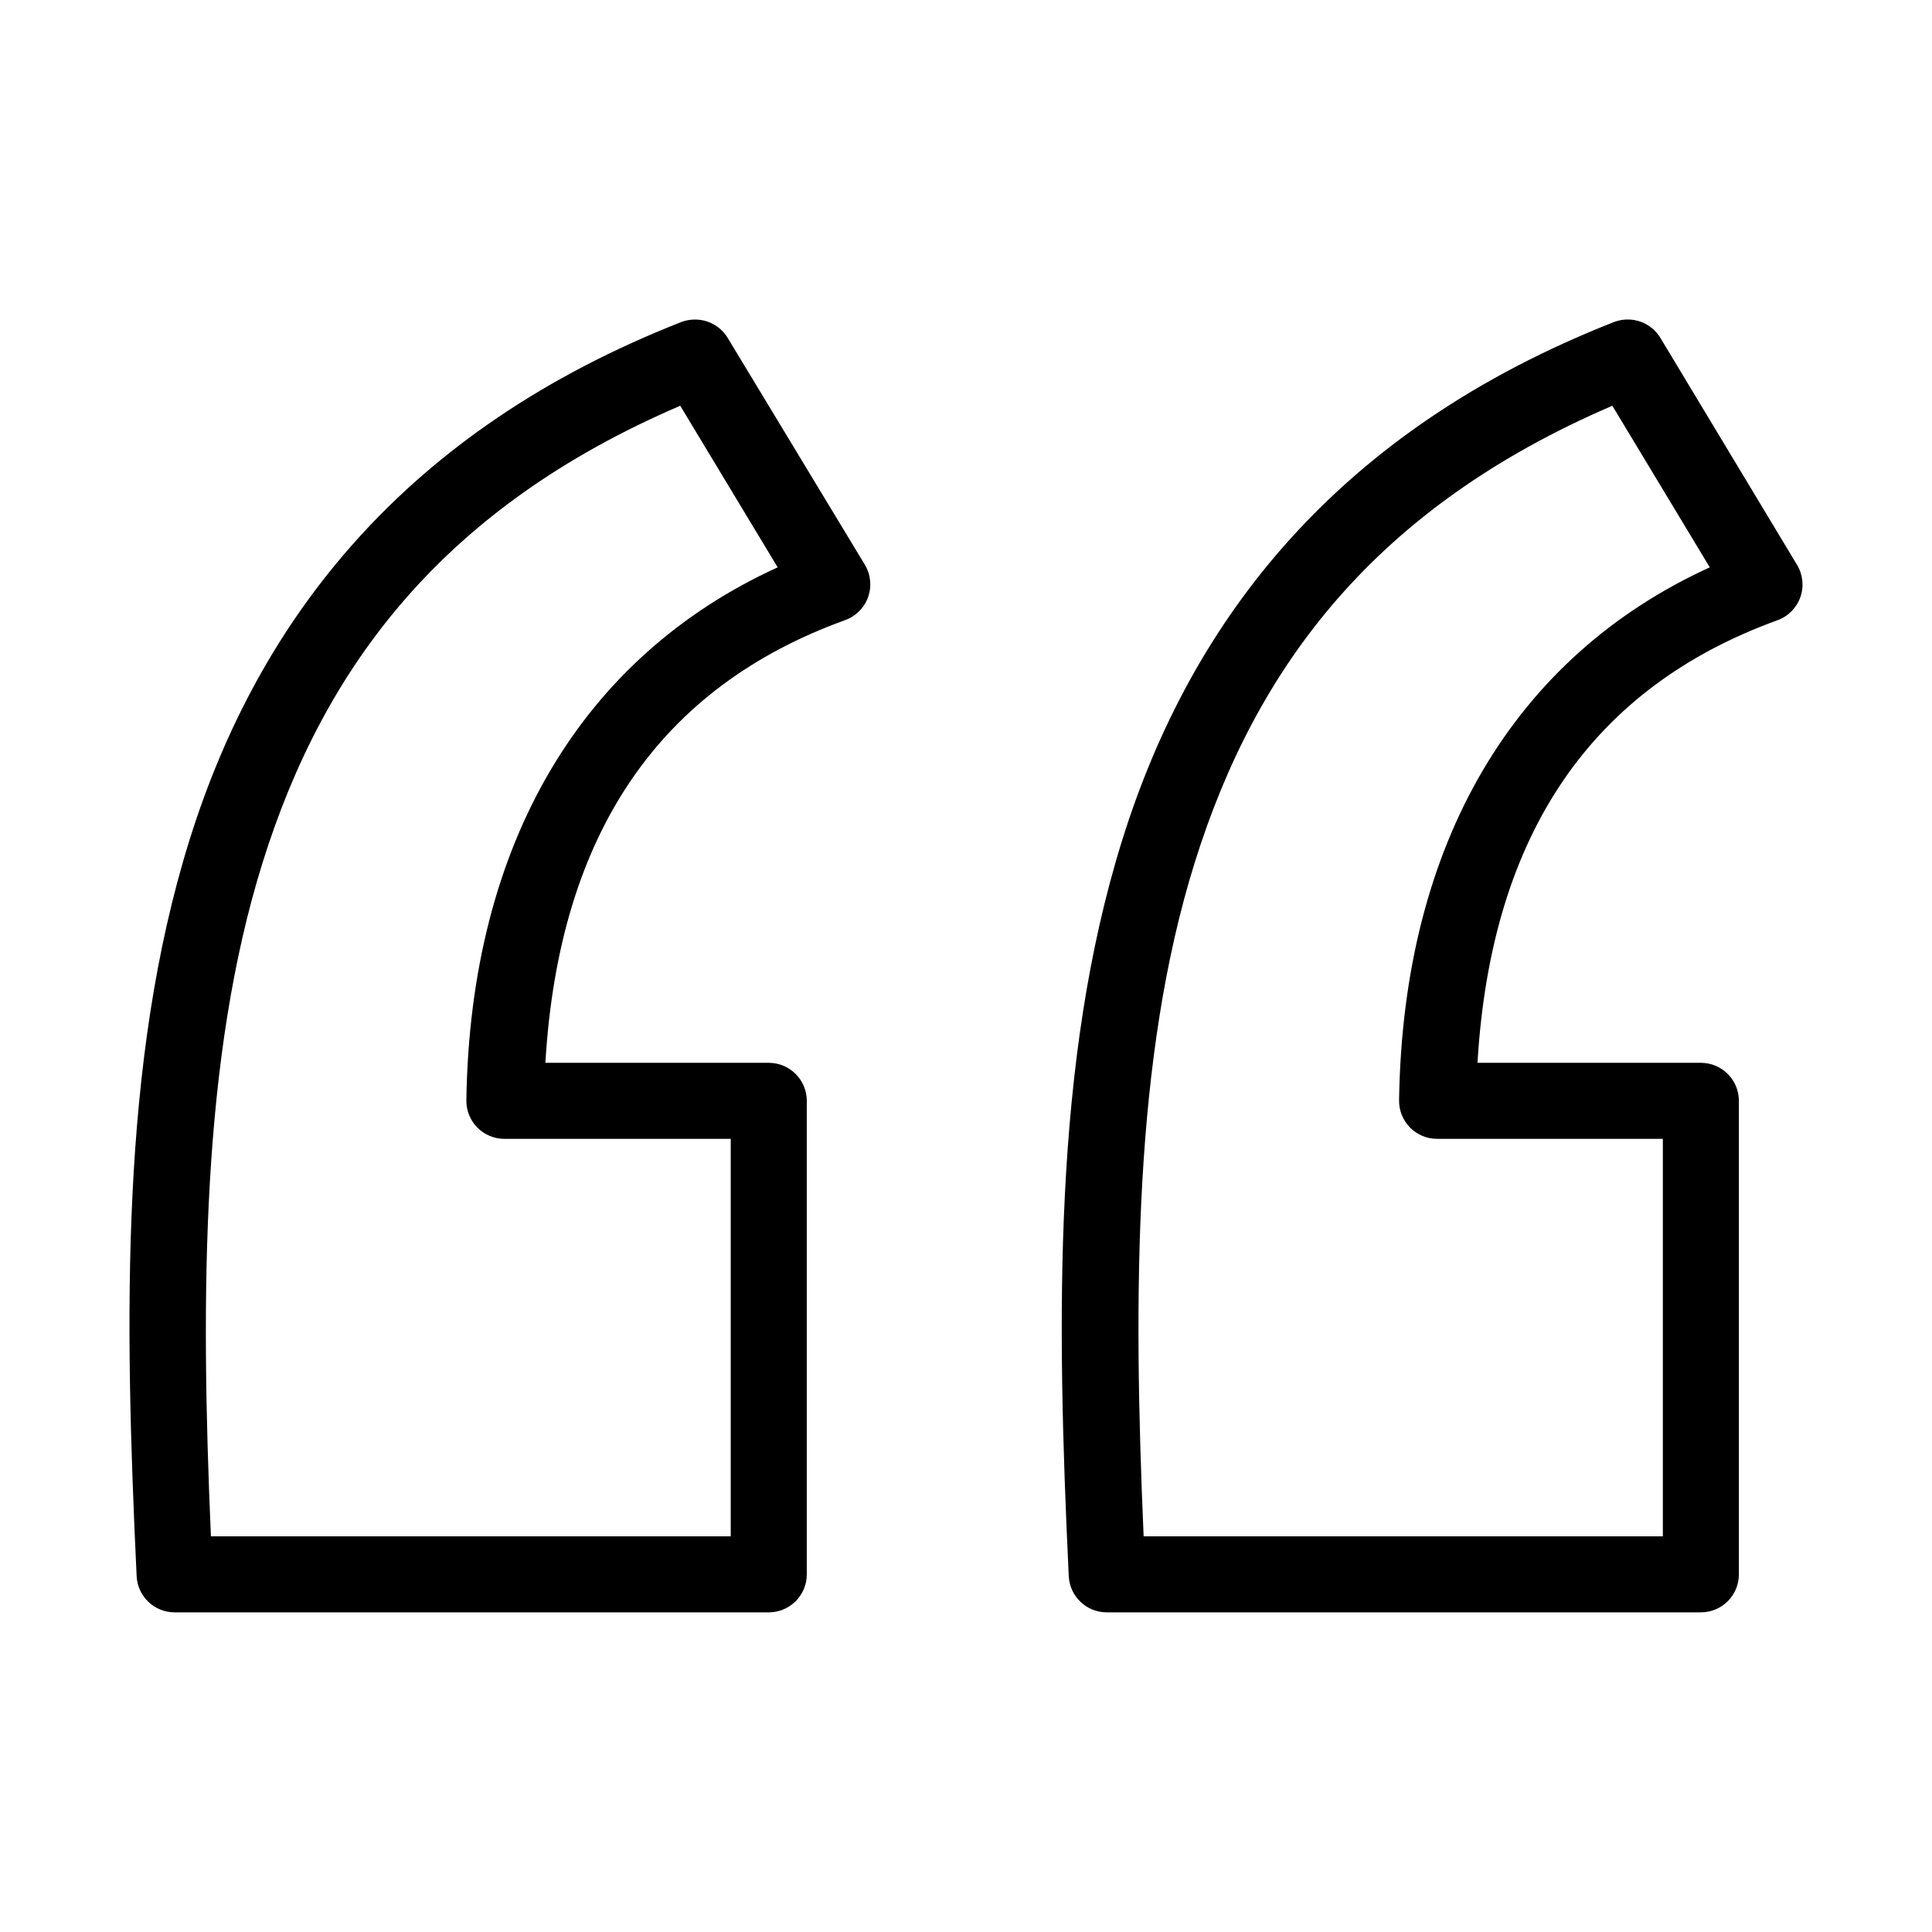 <?xml version="1.0" encoding="UTF-8"?>
<!-- Uploaded to: ICON Repo, www.iconrepo.com, Generator: ICON Repo Mixer Tools -->
<svg fill="#000000" width="800px" height="800px" version="1.1" viewBox="144 144 512 512" xmlns="http://www.w3.org/2000/svg">
 <path d="m327.57 228.7c-1.023 0.059-2.031 0.27-2.988 0.629-73.043 28.676-111.98 78.41-130.36 137.29-18.383 58.879-17.254 126.69-14.012 195.07 0.254 5.379 4.691 9.609 10.078 9.602h157.44c5.566 0 10.078-4.512 10.078-10.074v-125.48c0-5.566-4.512-10.078-10.078-10.078h-59.195c3.637-61.32 30.707-99.664 79.348-117.29 2.852-0.996 5.106-3.215 6.144-6.055 1.035-2.836 0.746-5.988-0.789-8.586l-36.371-60.145c-1.938-3.234-5.519-5.121-9.289-4.879zm247.03 0c-0.973 0.07-1.926 0.285-2.836 0.629-73.039 28.676-111.98 78.41-130.36 137.29-18.387 58.879-17.414 126.69-14.172 195.07 0.254 5.379 4.691 9.609 10.078 9.602h157.44c5.562 0 10.074-4.512 10.074-10.074v-125.48c0-5.566-4.512-10.078-10.074-10.078h-59.199c3.637-61.324 30.863-99.66 79.508-117.29 2.824-1.027 5.039-3.266 6.047-6.098 1.004-2.832 0.691-5.965-0.852-8.543l-36.211-60.145c-1.965-3.289-5.625-5.18-9.445-4.879zm-250.33 22.828 25.82 42.824c-51.57 23.527-81.477 72.789-82.5 141.22-0.039 2.703 1.004 5.305 2.898 7.231 1.891 1.922 4.481 3.004 7.18 3.004h59.984v105.33h-137.76c-2.789-64.453-2.484-126.71 13.699-178.54 16.309-52.234 47.996-94.148 110.68-121.07zm247.02 0 25.82 42.824c-51.57 23.527-81.32 72.789-82.34 141.22-0.043 2.703 1 5.305 2.894 7.231 1.895 1.922 4.481 3.004 7.18 3.004h59.828v105.33h-137.6c-2.789-64.453-2.644-126.71 13.539-178.54 16.309-52.234 47.996-94.148 110.68-121.07z"/>
</svg>